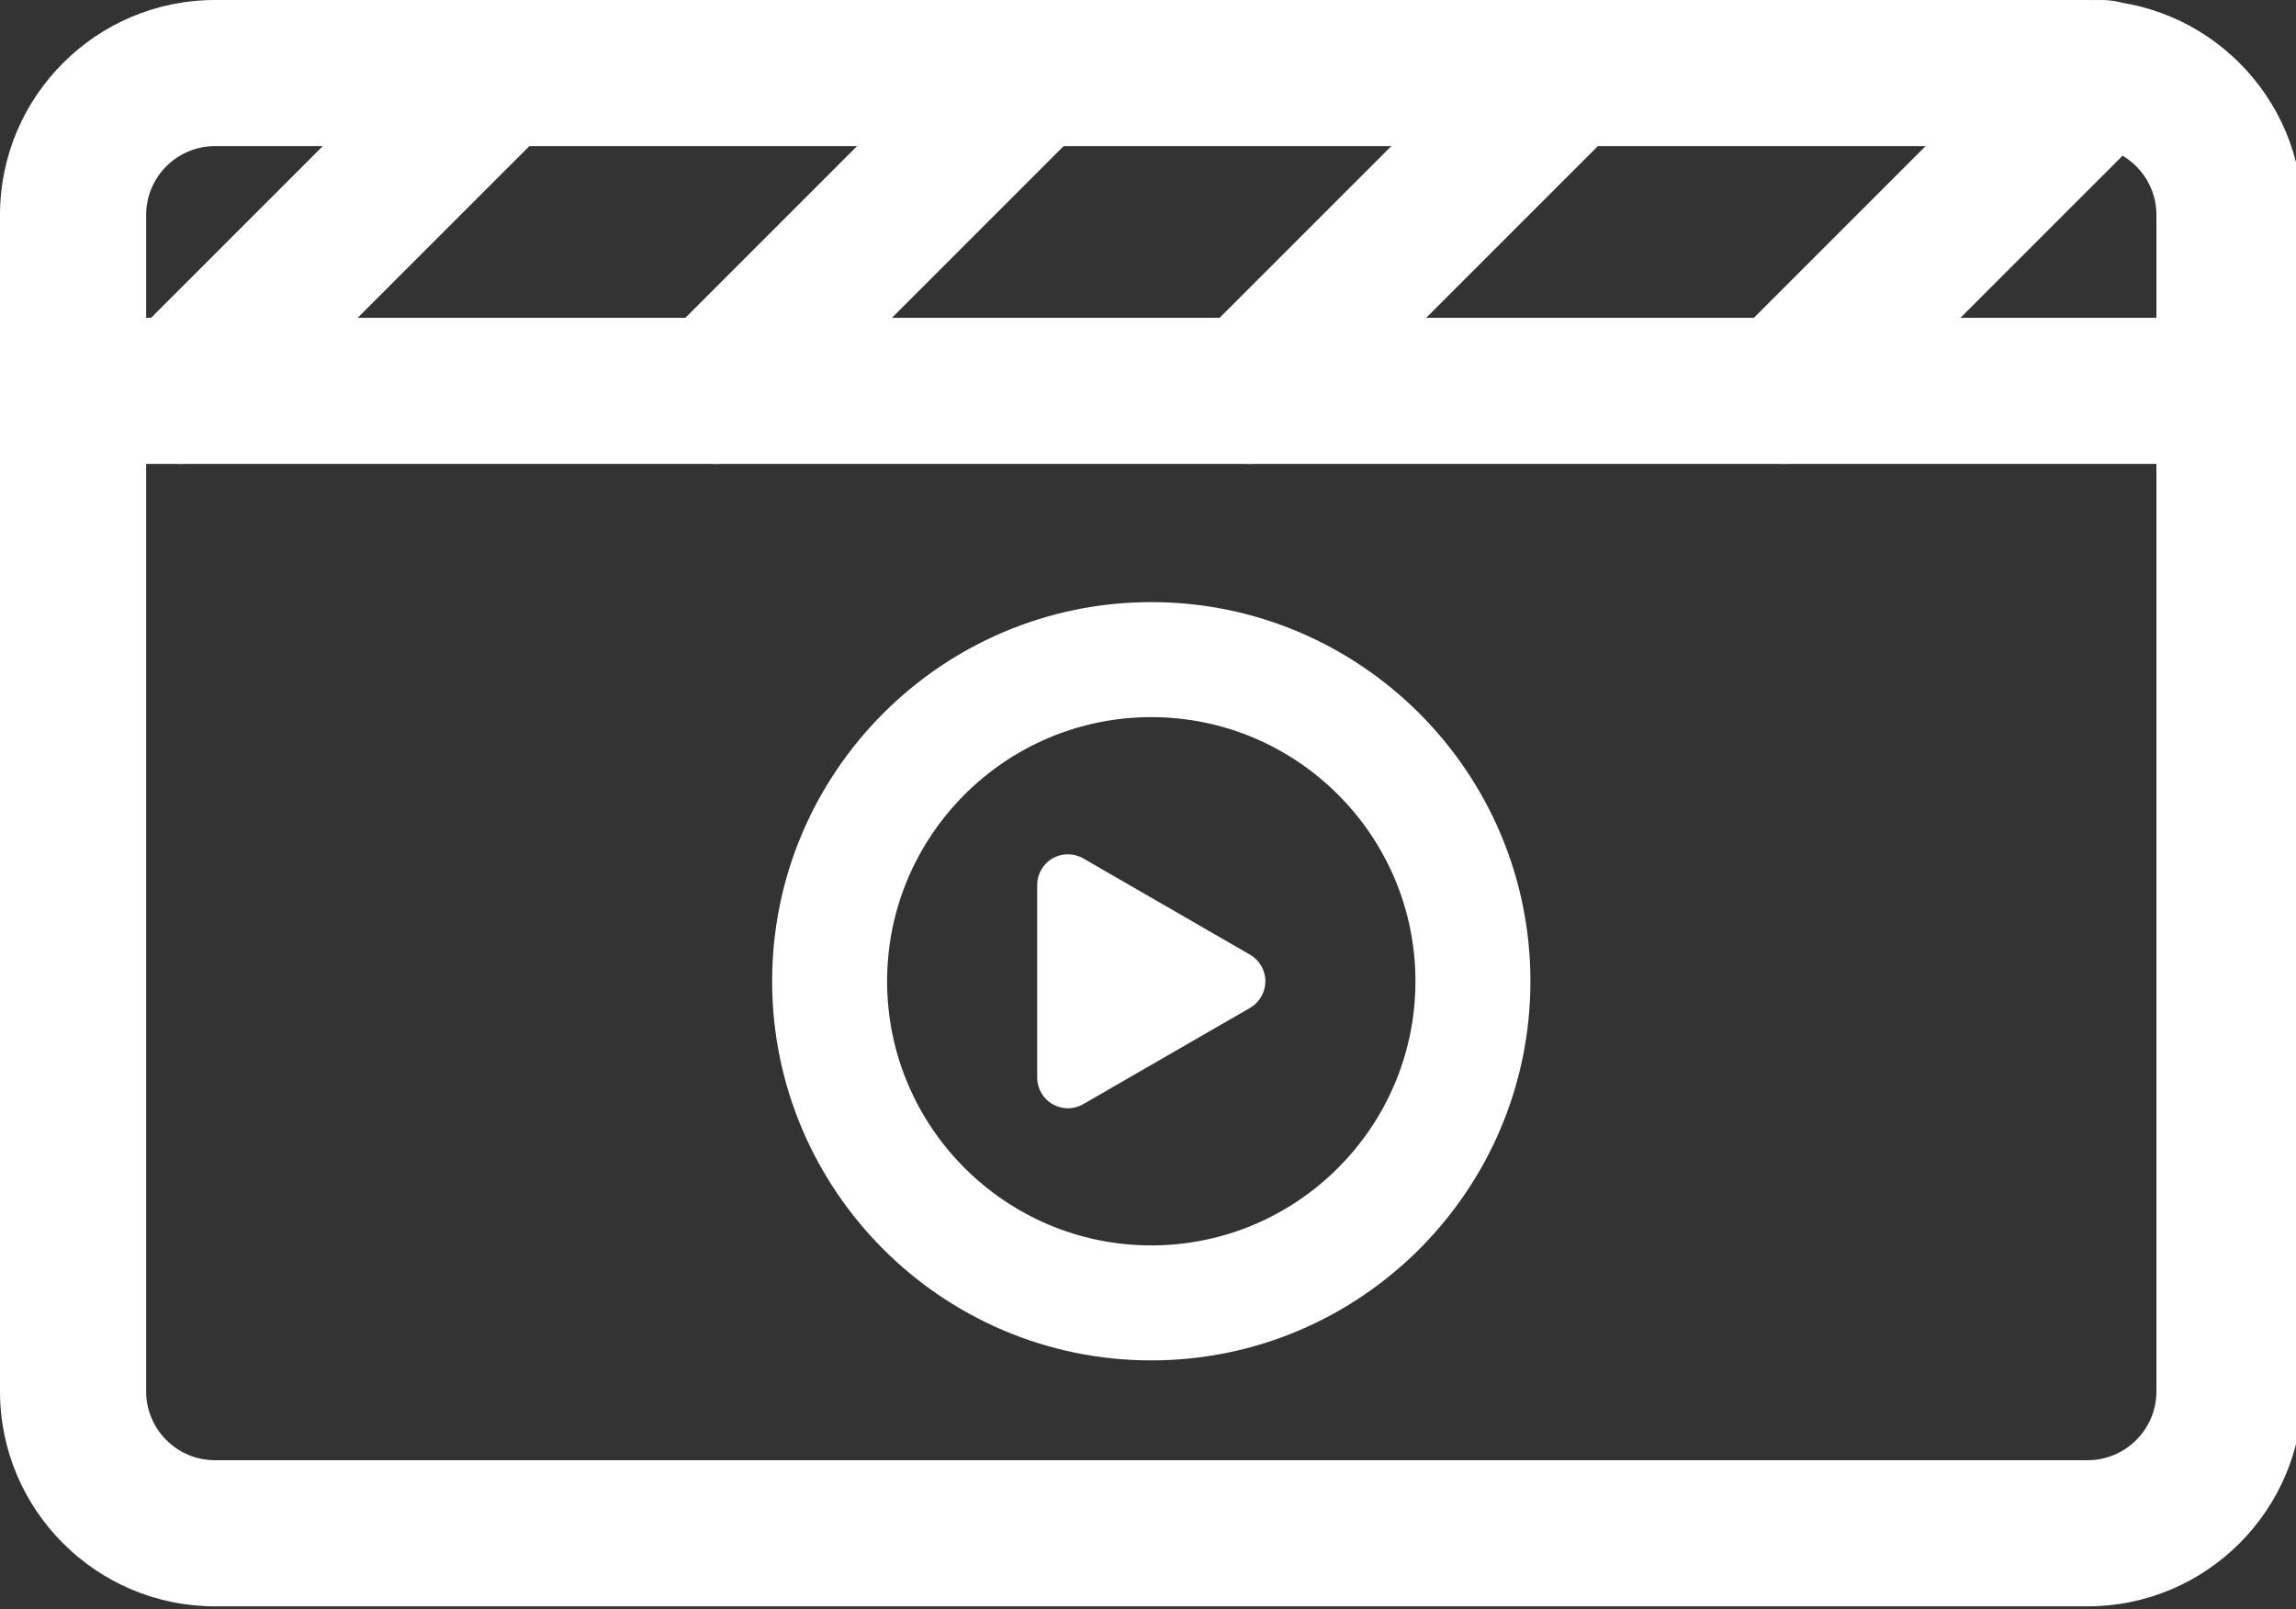 <?xml version="1.0" encoding="utf-8"?>
<!-- Generator: Adobe Illustrator 15.0.0, SVG Export Plug-In  -->
<!DOCTYPE svg PUBLIC "-//W3C//DTD SVG 1.1//EN" "http://www.w3.org/Graphics/SVG/1.1/DTD/svg11.dtd">
<svg version="1.1"
	 xmlns="http://www.w3.org/2000/svg" xmlns:xlink="http://www.w3.org/1999/xlink" xmlns:a="http://ns.adobe.com/AdobeSVGViewerExtensions/3.0/"
	 x="0px" y="0px" width="127px" height="89px" viewBox="0 0 127 89" enable-background="new 0 0 127 89" xml:space="preserve">
<rect x="0" y="0" width="127" height="89" fill="#333333" stroke="none"/>
<defs>
</defs>
<path fill="#FFFFFF" d="M115.472,86.854H11.891C6.439,86.854,2,82.418,2,76.963V11.891C2,6.439,6.439,2,11.891,2h103.581
	c5.452,0,9.891,4.439,9.891,9.891v65.072C125.363,82.418,120.924,86.854,115.472,86.854 M11.891,6.083
	c-3.202,0-5.808,2.603-5.808,5.808v65.072c0,3.201,2.606,5.808,5.808,5.808h103.581c3.202,0,5.808-2.606,5.808-5.808V11.891
	c0-3.205-2.605-5.808-5.808-5.808H11.891z"/>
<path fill="#FFFFFF" d="M115.472,88.854H11.891C5.334,88.854,0,83.52,0,76.963V11.891C0,5.334,5.334,0,11.891,0h103.581
	c6.557,0,11.891,5.334,11.891,11.891v65.072C127.363,83.52,122.029,88.854,115.472,88.854z M11.891,4C7.54,4,4,7.54,4,11.891v65.072
	c0,4.351,3.54,7.891,7.891,7.891h103.581c4.351,0,7.891-3.54,7.891-7.891V11.891c0-4.351-3.54-7.891-7.891-7.891H11.891z
	 M115.472,84.771H11.891c-4.305,0-7.808-3.503-7.808-7.808V11.891c0-4.305,3.503-7.808,7.808-7.808h103.581
	c4.305,0,7.808,3.503,7.808,7.808v65.072C123.28,81.268,119.777,84.771,115.472,84.771z M11.891,8.083
	c-2.1,0-3.808,1.708-3.808,3.808v65.072c0,2.1,1.708,3.808,3.808,3.808h103.581c2.1,0,3.808-1.708,3.808-3.808V11.891
	c0-2.1-1.708-3.808-3.808-3.808H11.891z"/>
<path fill="#FFFFFF" d="M123.322,23.662H4.046c-1.131,0-2.045-0.914-2.045-2.042c0-1.126,0.914-2.041,2.045-2.041h119.276
	c1.127,0,2.041,0.915,2.041,2.041C125.363,22.748,124.449,23.662,123.322,23.662"/>
<path fill="#FFFFFF" d="M123.322,25.662H4.046c-2.23,0-4.045-1.813-4.045-4.042c0-2.228,1.814-4.041,4.045-4.041h119.276
	c2.229,0,4.041,1.813,4.041,4.041C127.363,23.849,125.55,25.662,123.322,25.662z M4.046,21.579l119.276,0.083
	c0.022,0,0.041-0.019,0.041-0.042L4.046,21.579z"/>
<path fill="#FFFFFF" d="M10.03,23.662c-0.521,0-1.042-0.202-1.443-0.599c-0.797-0.796-0.797-2.089,0-2.885L26.166,2.599
	c0.797-0.796,2.089-0.796,2.885,0c0.797,0.797,0.797,2.089,0,2.886L11.473,23.063C11.072,23.459,10.551,23.662,10.03,23.662"/>
<path fill="#FFFFFF" d="M10.03,25.662c-1.071,0-2.083-0.418-2.85-1.178C6.41,23.715,5.989,22.7,5.989,21.62s0.421-2.095,1.185-2.858
	L24.752,1.185c1.528-1.527,4.188-1.525,5.713,0c0.763,0.763,1.184,1.778,1.184,2.857s-0.42,2.094-1.184,2.857L12.887,24.477
	C12.113,25.243,11.101,25.662,10.03,25.662z M27.637,4.07L10.001,21.592l0.029,0.07c0.006,0,0.018-0.002,0.036-0.02L27.637,4.07z"/>
<path fill="#FFFFFF" d="M39.581,23.662c-0.521,0-1.043-0.202-1.443-0.599c-0.797-0.796-0.797-2.089,0-2.885L55.717,2.599
	c0.796-0.796,2.089-0.796,2.885,0c0.797,0.797,0.797,2.089,0,2.886L41.023,23.063C40.627,23.459,40.106,23.662,39.581,23.662"/>
<path fill="#FFFFFF" d="M39.581,25.662c-1.073,0-2.085-0.419-2.852-1.18c-0.768-0.767-1.188-1.782-1.188-2.862
	s0.42-2.095,1.184-2.857L54.303,1.185c0.763-0.763,1.777-1.183,2.856-1.183s2.094,0.42,2.856,1.183
	C60.779,1.948,61.2,2.962,61.2,4.042s-0.42,2.094-1.184,2.857L42.437,24.477C41.676,25.24,40.661,25.662,39.581,25.662z
	 M57.188,4.07L39.552,21.592l0.029,0.07c0.013,0,0.02-0.005,0.026-0.012L57.188,4.07z"/>
<path fill="#FFFFFF" d="M69.131,23.662c-0.521,0-1.042-0.202-1.438-0.599c-0.797-0.796-0.797-2.089,0-2.885L85.272,2.599
	c0.793-0.796,2.085-0.796,2.881,0c0.797,0.797,0.797,2.089,0,2.886L70.578,23.063C70.178,23.459,69.657,23.662,69.131,23.662"/>
<path fill="#FFFFFF" d="M69.131,25.662c-1.076,0-2.09-0.421-2.854-1.186c-0.762-0.761-1.183-1.776-1.183-2.856
	s0.421-2.095,1.185-2.857L83.858,1.185c0.759-0.762,1.773-1.183,2.854-1.183c1.079,0,2.093,0.42,2.855,1.183
	c1.575,1.575,1.575,4.139,0,5.714L71.992,24.477C71.221,25.242,70.208,25.662,69.131,25.662z M86.739,4.07L69.107,21.592l0.024,0.07
	c0.014,0,0.023-0.005,0.036-0.018L86.739,4.07z"/>
<path fill="#FFFFFF" d="M98.686,23.662c-0.521,0-1.046-0.202-1.442-0.599c-0.796-0.796-0.796-2.089,0-2.885l17.579-17.579
	c0.797-0.796,2.089-0.796,2.885,0c0.797,0.797,0.797,2.089,0,2.886l-17.582,17.578C99.729,23.459,99.208,23.662,98.686,23.662"/>
<path fill="#FFFFFF" d="M98.686,25.662c-1.063,0-2.104-0.432-2.857-1.186c-1.574-1.575-1.574-4.137,0.001-5.712l17.579-17.579
	c0.764-0.763,1.778-1.183,2.856-1.183c1.079,0,2.094,0.42,2.856,1.183c1.575,1.575,1.575,4.139,0,5.714L101.54,24.477
	C100.777,25.241,99.763,25.662,98.686,25.662z M116.293,4.07L98.658,21.592l0.028,0.07c0.012,0,0.021-0.009,0.024-0.013
	L116.293,4.07z"/>
<path fill="#FFFFFF" d="M59.069,60.464c-0.148,0-0.296-0.041-0.429-0.118c-0.265-0.15-0.429-0.435-0.429-0.74V48.95
	c0-0.303,0.164-0.586,0.429-0.74c0.266-0.154,0.591-0.154,0.857,0l9.227,5.328c0.263,0.15,0.428,0.435,0.428,0.74
	s-0.165,0.59-0.428,0.744l-9.227,5.324C59.364,60.423,59.217,60.464,59.069,60.464"/>
<path fill="#FFFFFF" d="M59.069,61.305c-0.295,0-0.589-0.08-0.851-0.231c-0.521-0.296-0.848-0.859-0.848-1.468V48.95
	c0-0.601,0.324-1.162,0.846-1.467c0.521-0.303,1.186-0.302,1.703-0.001l9.226,5.327c0.521,0.299,0.848,0.862,0.848,1.469
	c0,0.601-0.323,1.164-0.843,1.47l-9.232,5.327C59.657,61.225,59.363,61.305,59.069,61.305z M59.077,48.938l-0.025,10.668
	l0.016,0.016l9.237-5.328L59.077,48.938z"/>
<path fill="#FFFFFF" d="M63.682,73.676c-10.697,0-19.397-8.702-19.397-19.398c0-10.691,8.7-19.397,19.397-19.397
	c10.693,0,19.396,8.706,19.396,19.397C83.079,64.974,74.375,73.676,63.682,73.676 M63.682,38.094
	c-8.925,0-16.188,7.261-16.188,16.184c0,8.928,7.262,16.187,16.188,16.187c8.922,0,16.187-7.259,16.187-16.187
	C79.869,45.355,72.604,38.094,63.682,38.094"/>
<path fill="#FFFFFF" d="M63.682,75.25c-11.563,0-20.972-9.408-20.972-20.973c0-11.563,9.408-20.971,20.972-20.971
	s20.971,9.408,20.971,20.971C84.653,65.842,75.246,75.25,63.682,75.25z M63.682,36.455c-9.828,0-17.823,7.995-17.823,17.823
	c0,9.828,7.995,17.824,17.823,17.824c9.827,0,17.822-7.996,17.822-17.824C81.504,44.45,73.509,36.455,63.682,36.455z M63.682,72.039
	c-9.794,0-17.762-7.968-17.762-17.761c0-9.792,7.968-17.758,17.762-17.758c9.793,0,17.761,7.966,17.761,17.758
	C81.443,64.071,73.475,72.039,63.682,72.039z M63.682,39.668c-8.058,0-14.613,6.554-14.613,14.61
	c0,8.058,6.555,14.612,14.613,14.612c8.058,0,14.612-6.555,14.612-14.612C78.294,46.222,71.74,39.668,63.682,39.668z"/>
</svg>
